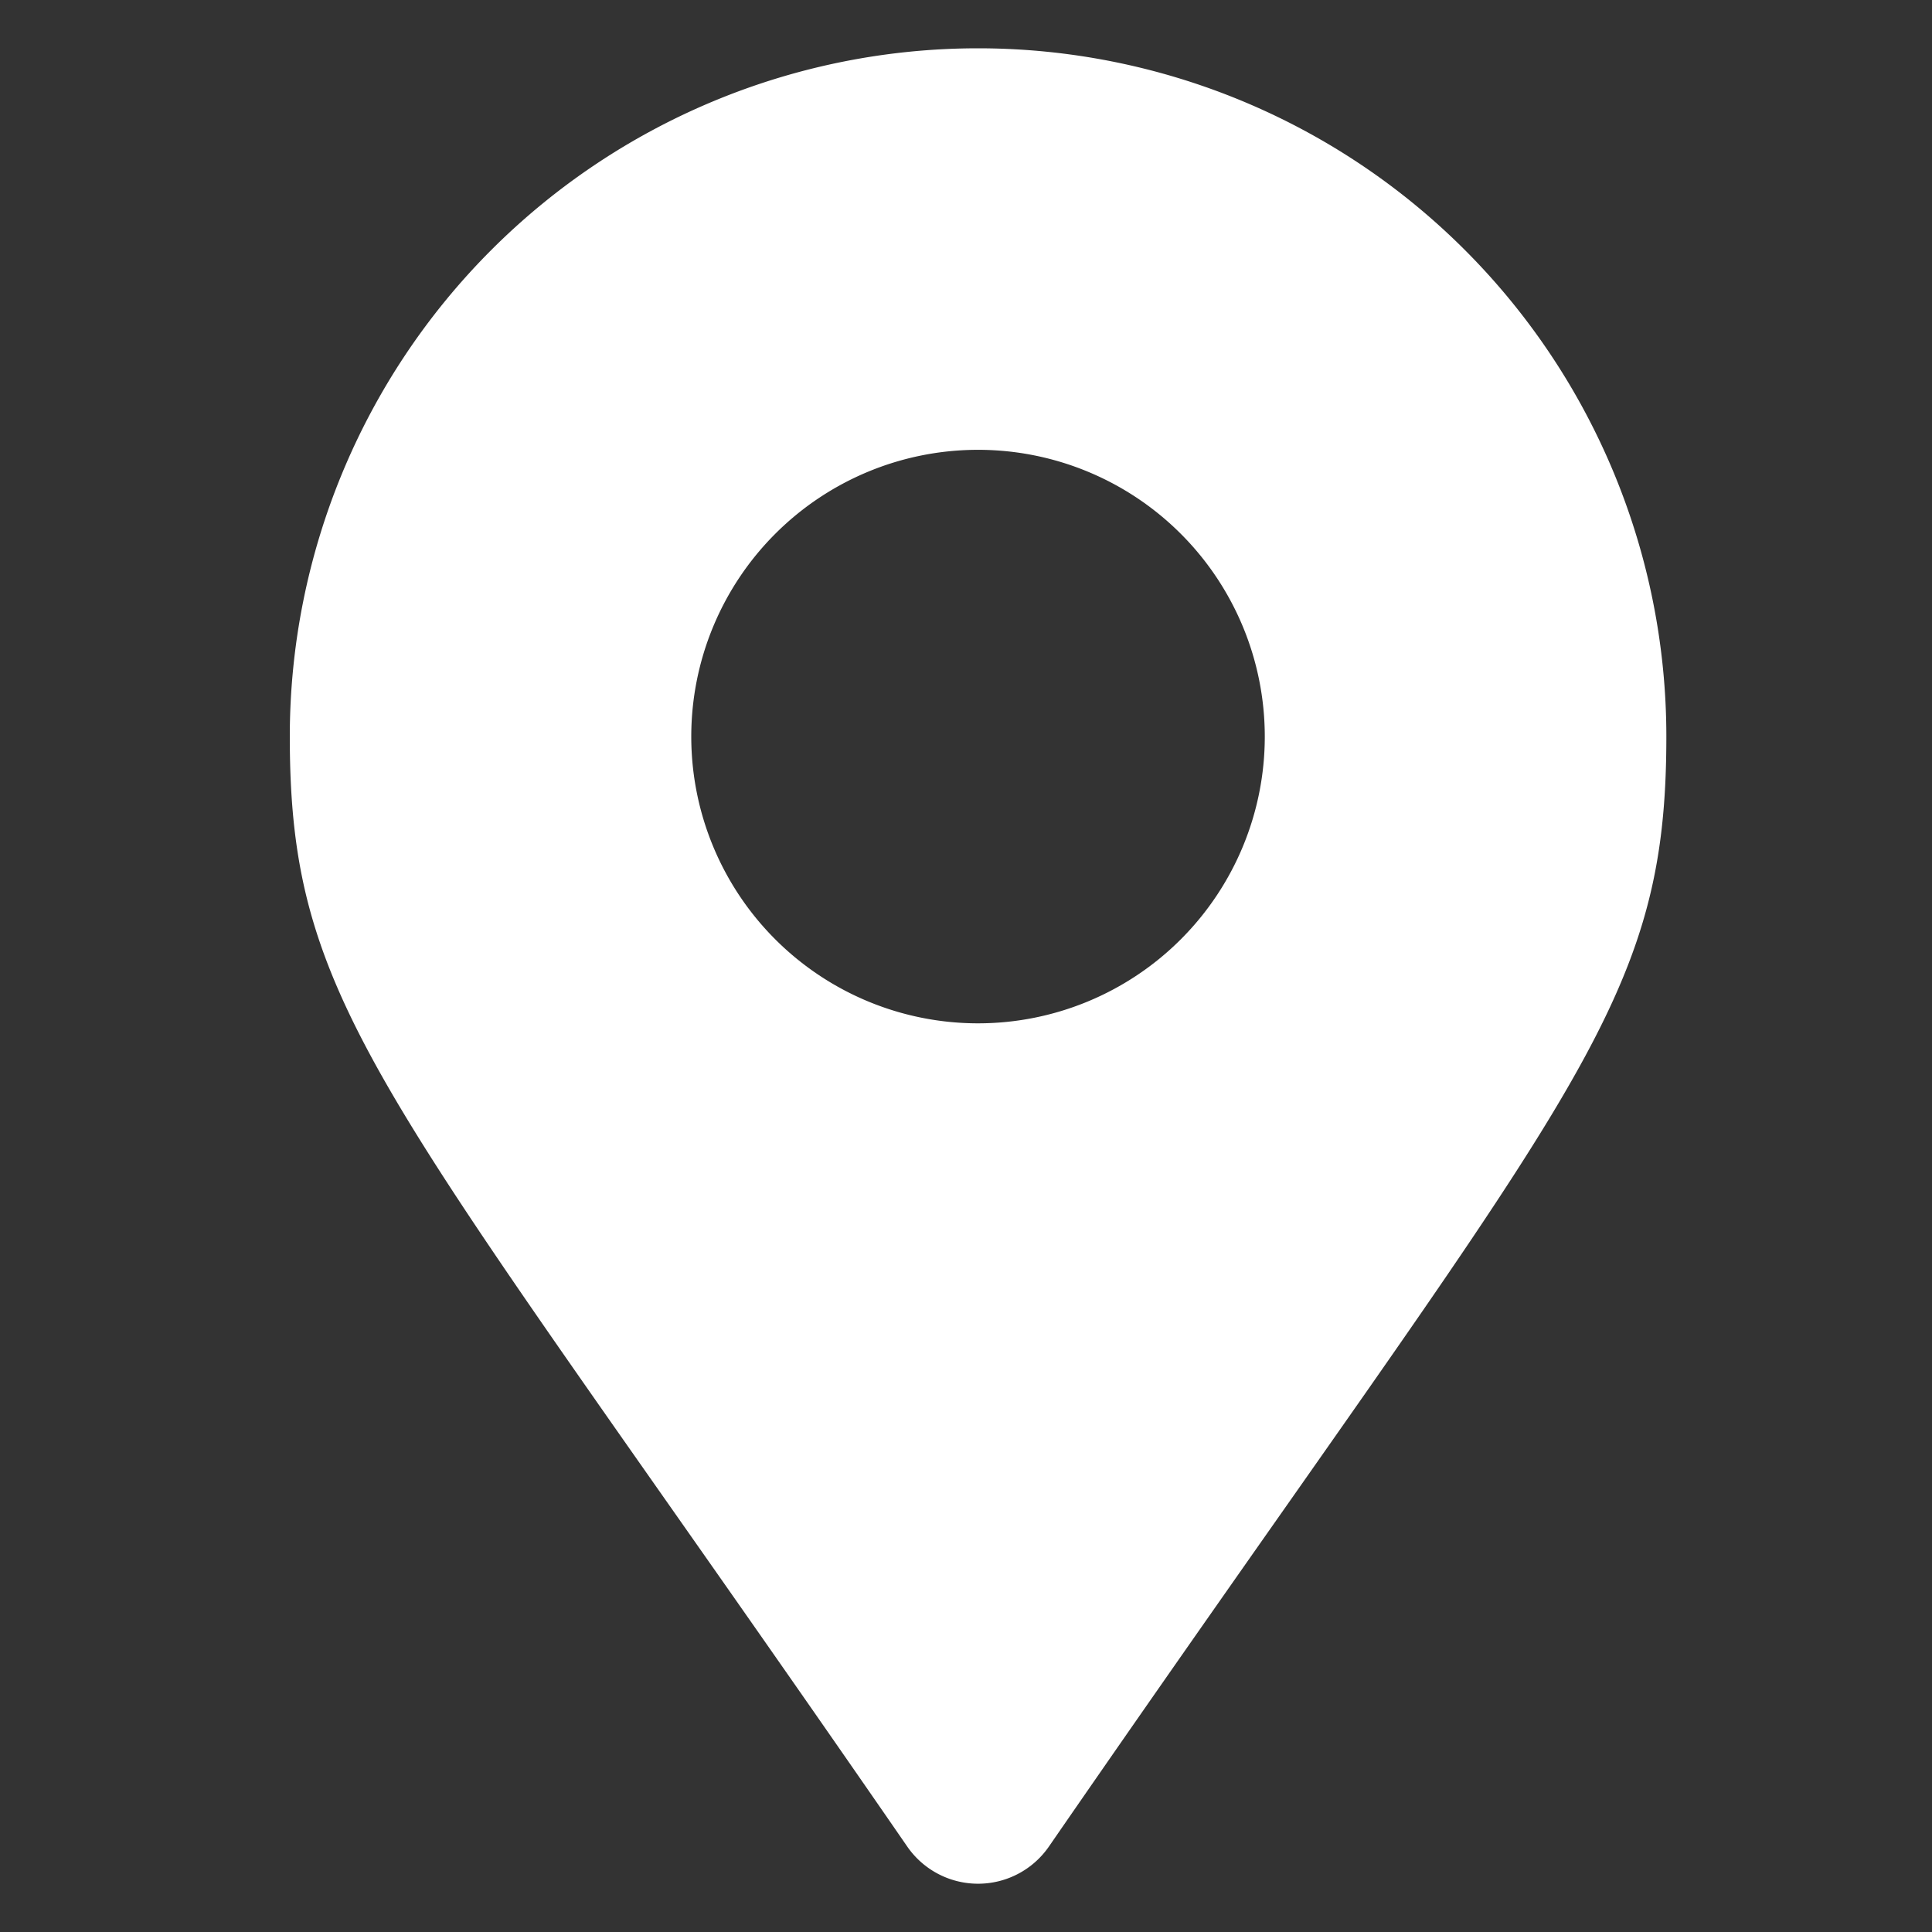 <svg xmlns="http://www.w3.org/2000/svg" width="40" height="40" viewBox="0 0 40 40">
  <rect x="0" y="0" width="40" height="40" fill="#333333" stroke="none"/>
  <g id="locacion" transform="translate(-226 -968)">
    <rect id="Rectángulo_59" data-name="Rectángulo 59" width="40" height="40" transform="translate(226 968)" fill="#fff" opacity="0"/>
    <path id="locacion-2" data-name="locacion" d="M12.785,37.233C2,21.6,0,20,0,14.25a14.25,14.25,0,1,1,28.5,0c0,5.746-2,7.35-12.785,22.983a1.782,1.782,0,0,1-2.93,0ZM14.25,20.187A5.937,5.937,0,1,0,8.312,14.25a5.937,5.937,0,0,0,5.937,5.937Z" transform="translate(232 969)" fill="#fff"/>
  </g>
</svg>
